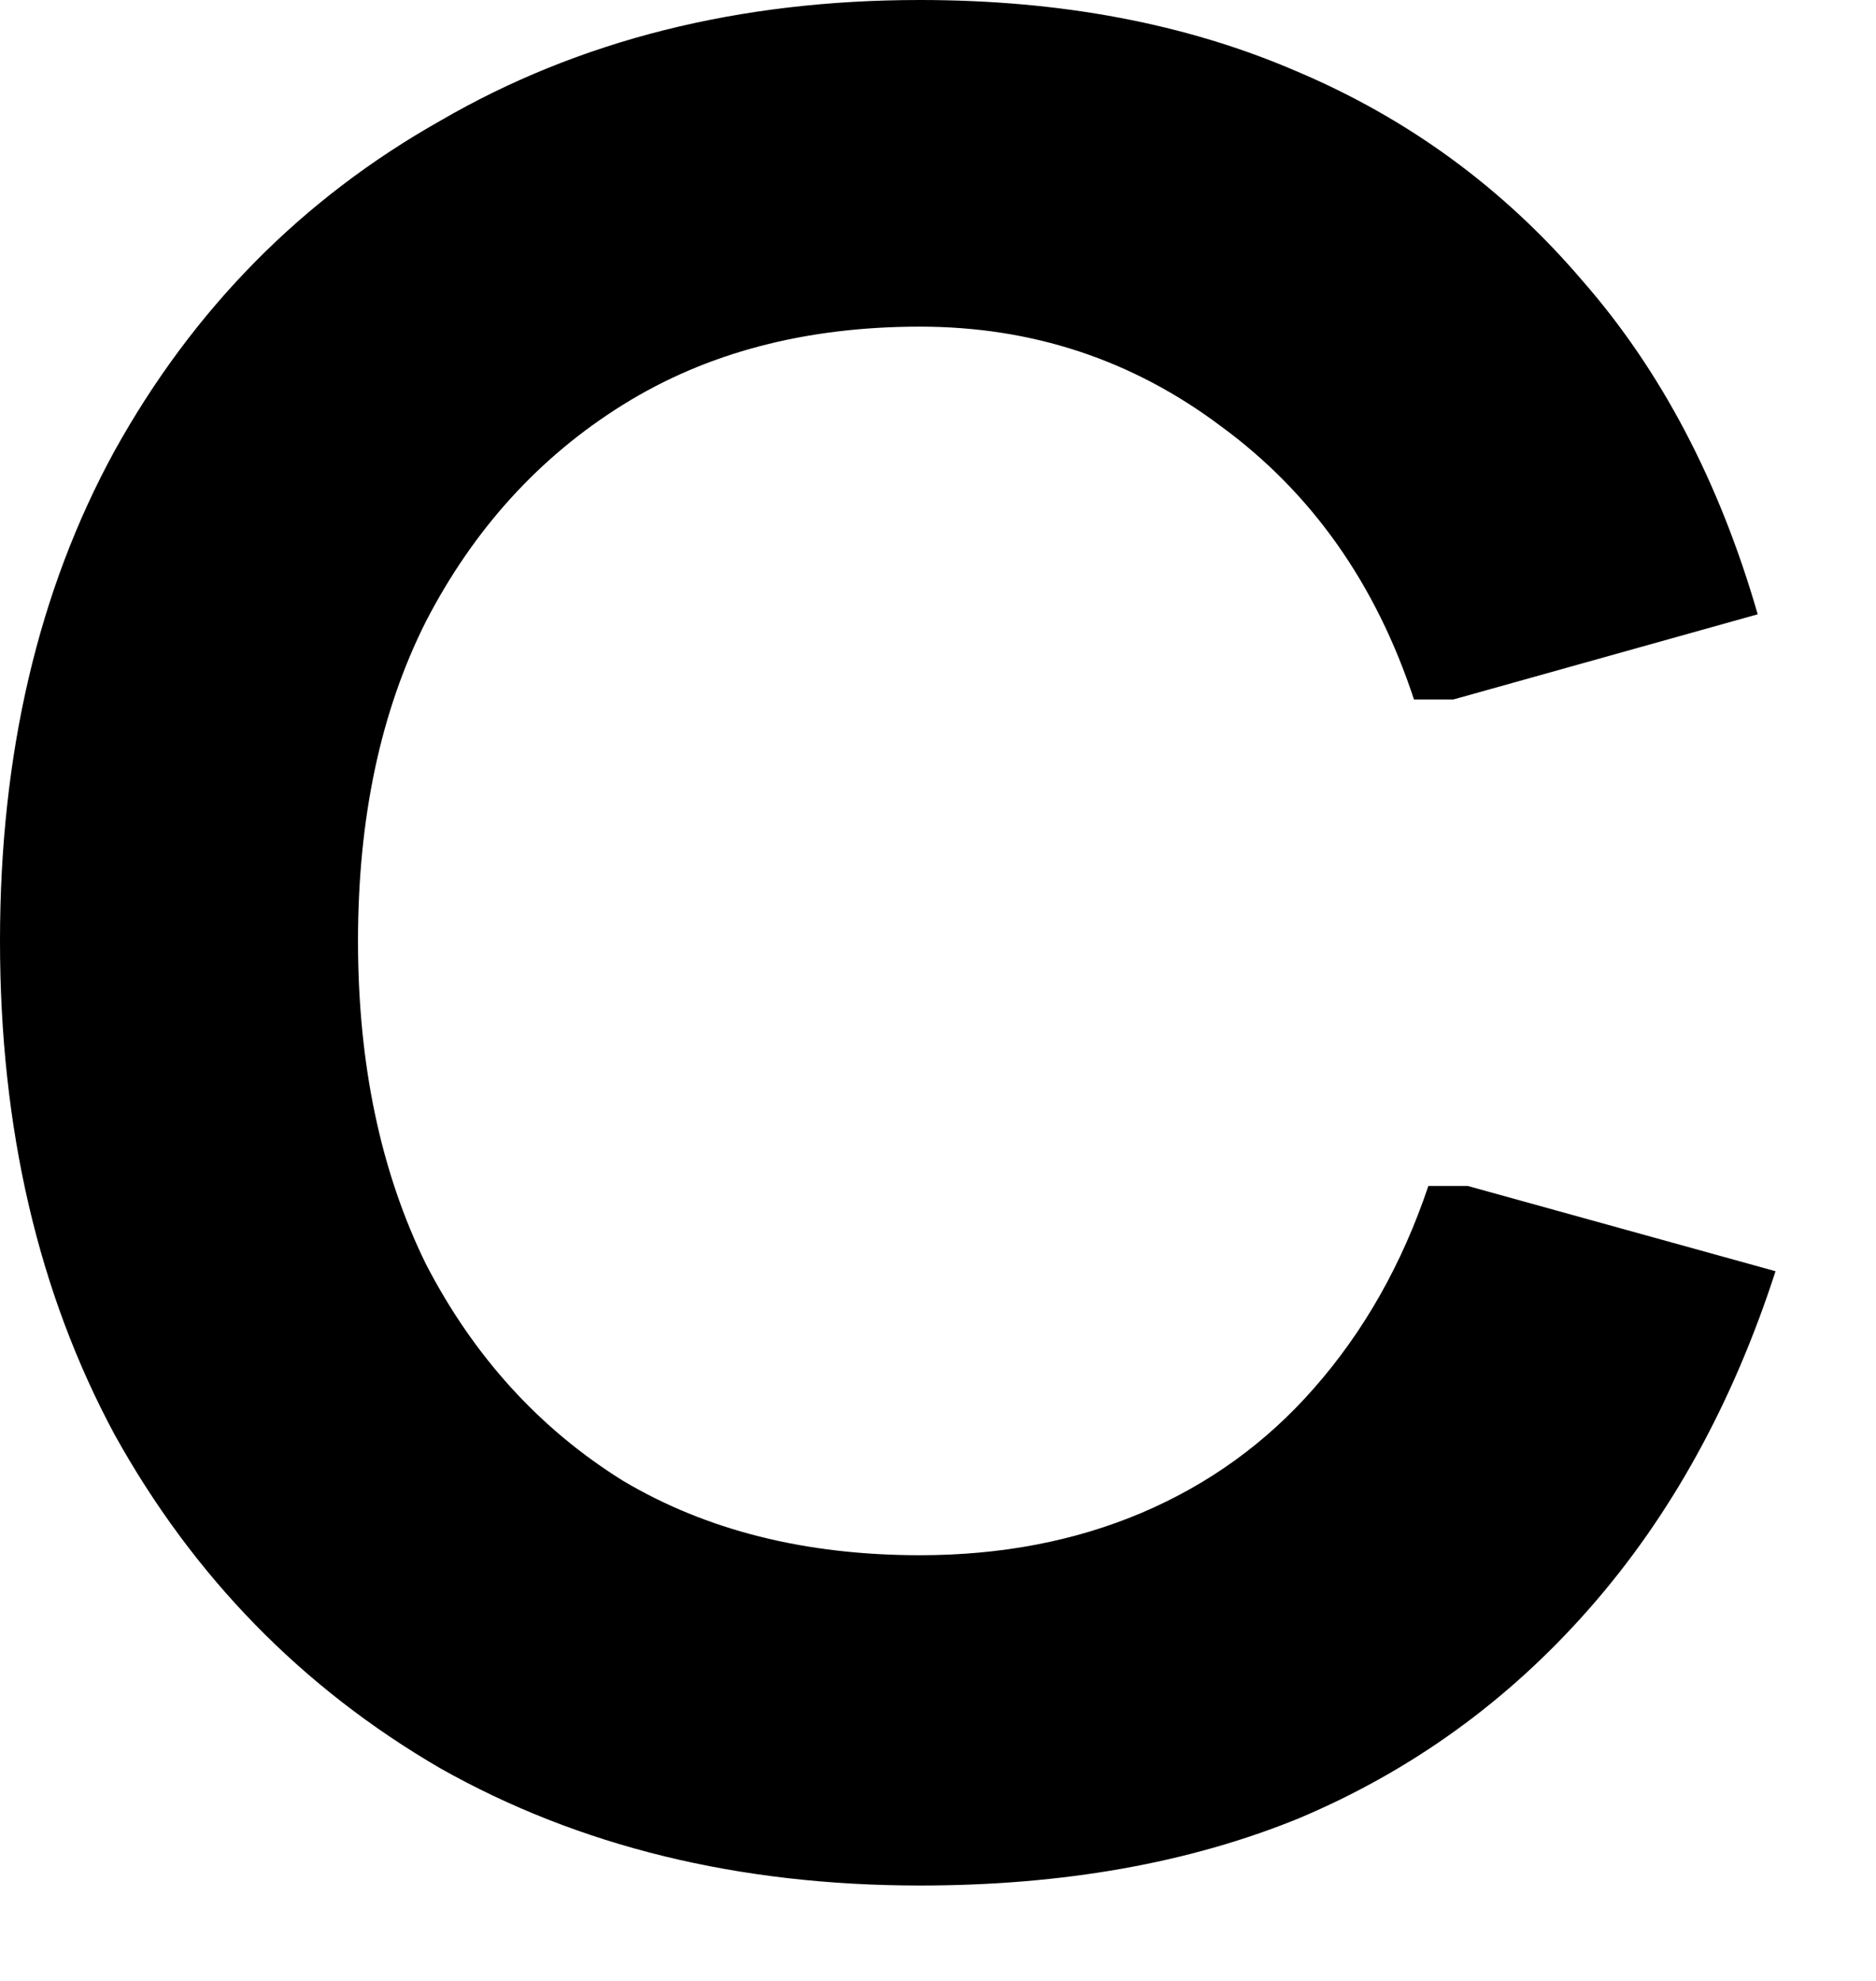<?xml version="1.0" encoding="utf-8"?>
<svg xmlns="http://www.w3.org/2000/svg" fill="none" height="100%" overflow="visible" preserveAspectRatio="none" style="display: block;" viewBox="0 0 18 19" width="100%">
<path d="M8.827 18.085C7.087 18.085 5.553 17.71 4.225 16.961C2.897 16.189 1.855 15.122 1.099 13.759C0.366 12.397 0 10.819 0 9.025C0 7.232 0.366 5.665 1.099 4.325C1.855 2.963 2.897 1.907 4.225 1.158C5.553 0.386 7.087 0 8.827 0C10.178 0 11.38 0.227 12.434 0.681C13.51 1.135 14.426 1.805 15.182 2.691C15.937 3.553 16.498 4.621 16.865 5.892L13.945 6.709H13.567C13.201 5.597 12.583 4.723 11.713 4.087C10.865 3.451 9.904 3.133 8.827 3.133C7.728 3.133 6.778 3.383 5.976 3.883C5.175 4.382 4.545 5.075 4.087 5.96C3.652 6.823 3.435 7.845 3.435 9.025C3.435 10.206 3.652 11.239 4.087 12.125C4.545 13.01 5.175 13.703 5.976 14.202C6.778 14.679 7.728 14.917 8.827 14.917C9.606 14.917 10.316 14.781 10.957 14.509C11.598 14.236 12.148 13.839 12.606 13.317C13.086 12.772 13.453 12.125 13.705 11.375H14.082L17.036 12.193C16.624 13.464 16.029 14.543 15.25 15.428C14.472 16.314 13.544 16.984 12.468 17.438C11.415 17.869 10.201 18.085 8.827 18.085Z" fill="black" id="Vector"/>
</svg>
